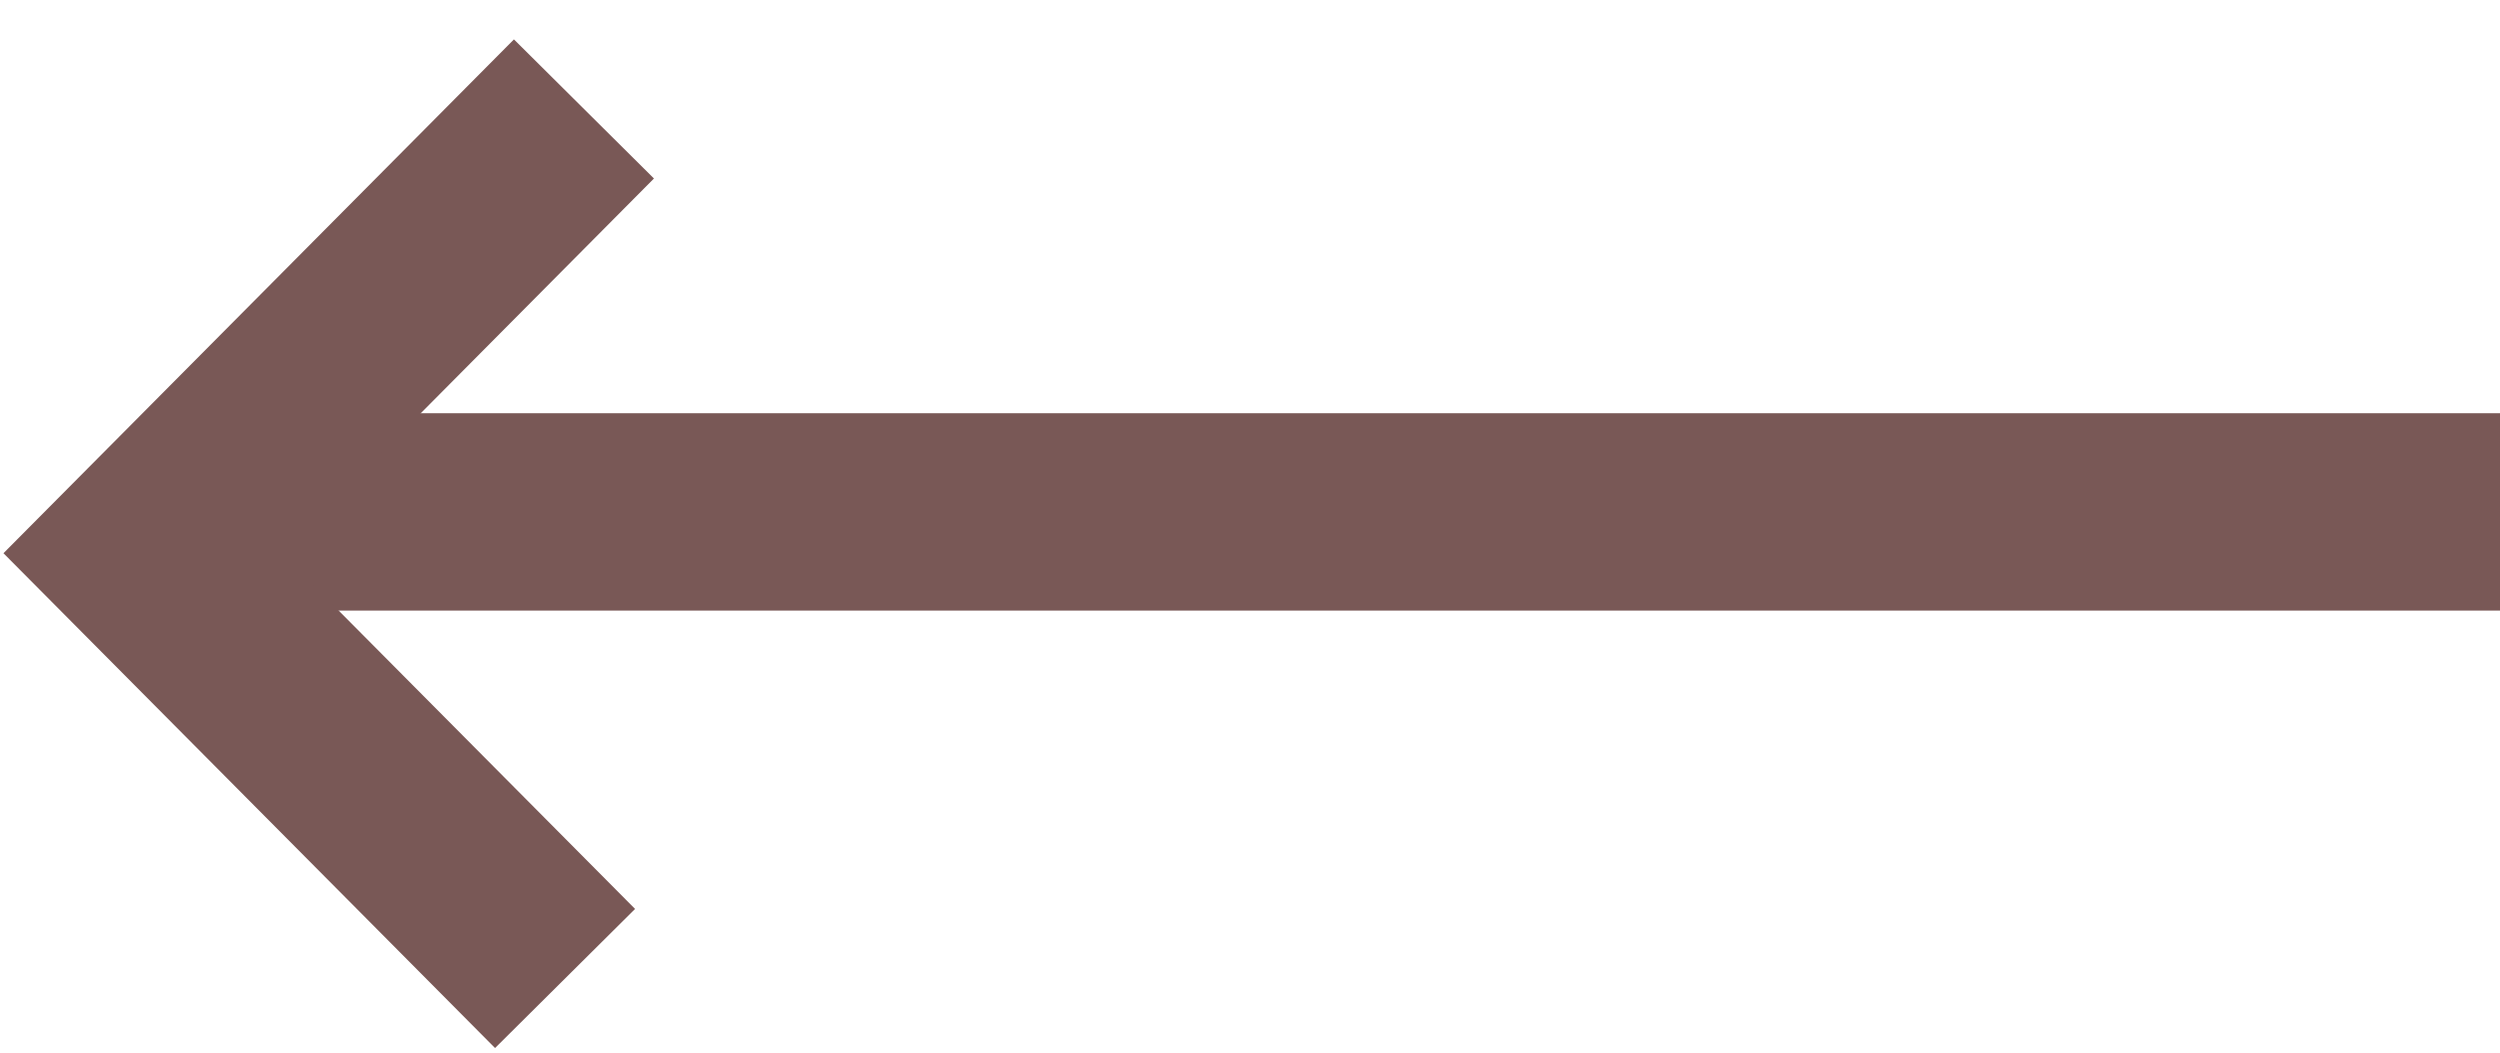 <svg width="38" height="16" viewBox="0 0 38 16" fill="none" xmlns="http://www.w3.org/2000/svg">
<g id="Group 4270">
<line id="Line 11" x1="2.773" y1="7.781" x2="38" y2="7.781" stroke="#795856" stroke-width="3"/>
<path id="Rectangle 29" d="M8.876 1.656L2.167 8.409L8.589 14.873" stroke="#795856" stroke-width="3"/>
</g>
</svg>
